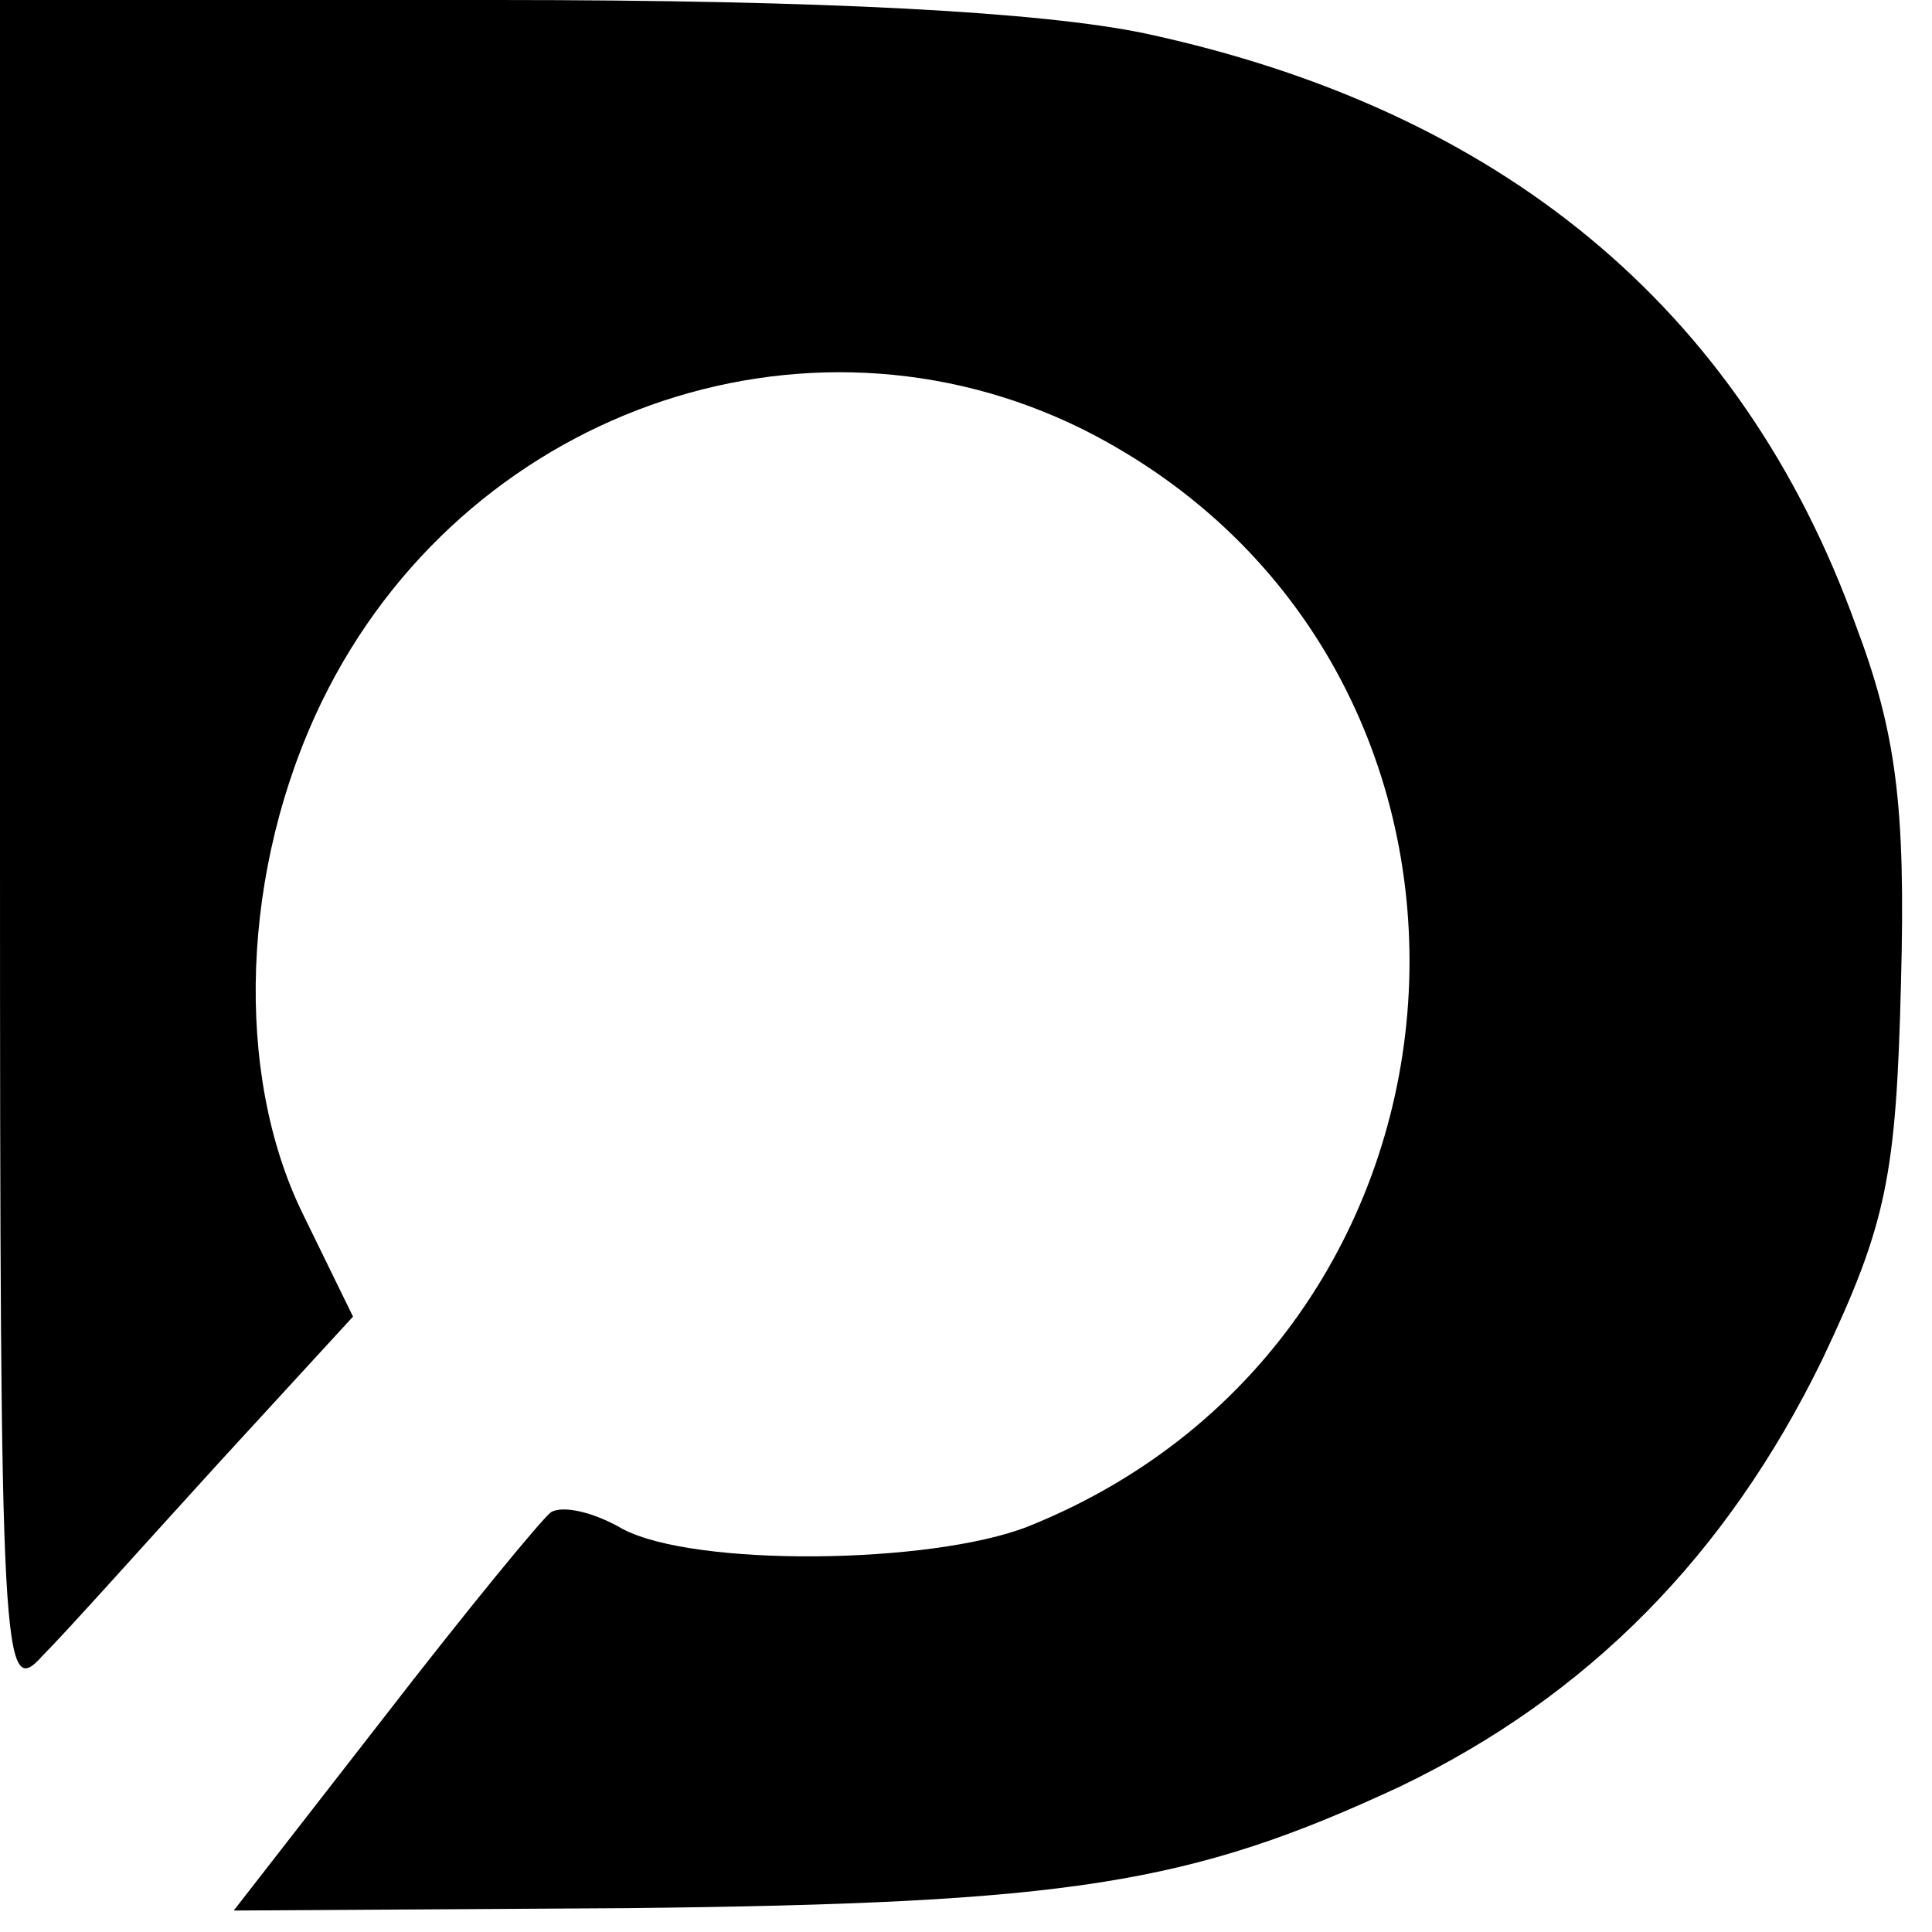 <?xml version="1.0" standalone="no"?>
<!DOCTYPE svg PUBLIC "-//W3C//DTD SVG 20010904//EN"
 "http://www.w3.org/TR/2001/REC-SVG-20010904/DTD/svg10.dtd">
<svg version="1.0" xmlns="http://www.w3.org/2000/svg"
 width="81pt" height="81pt" viewBox="0 0 81 81"
 preserveAspectRatio="xMidYMid meet">
<g transform="translate(0,81) scale(0.1,-0.1)"
fill="#000000" stroke="none">
<path d="M0 453 c0 -343 1 -356 18 -337 10 10 43 47 74 81 l56 61 -21 43 c-29
59 -26 145 8 215 59 121 202 172 319 114 193 -97 179 -379 -23 -460 -41 -16
-140 -17 -170 -1 -12 7 -25 10 -30 7 -4 -3 -36 -42 -70 -86 l-63 -81 165 1
c186 2 236 10 324 51 79 38 137 97 177 179 27 57 31 77 33 158 2 74 -2 105
-19 150 -48 133 -149 216 -298 248 -43 9 -134 14 -272 14 l-208 0 0 -357z"/>
</g>
</svg>
